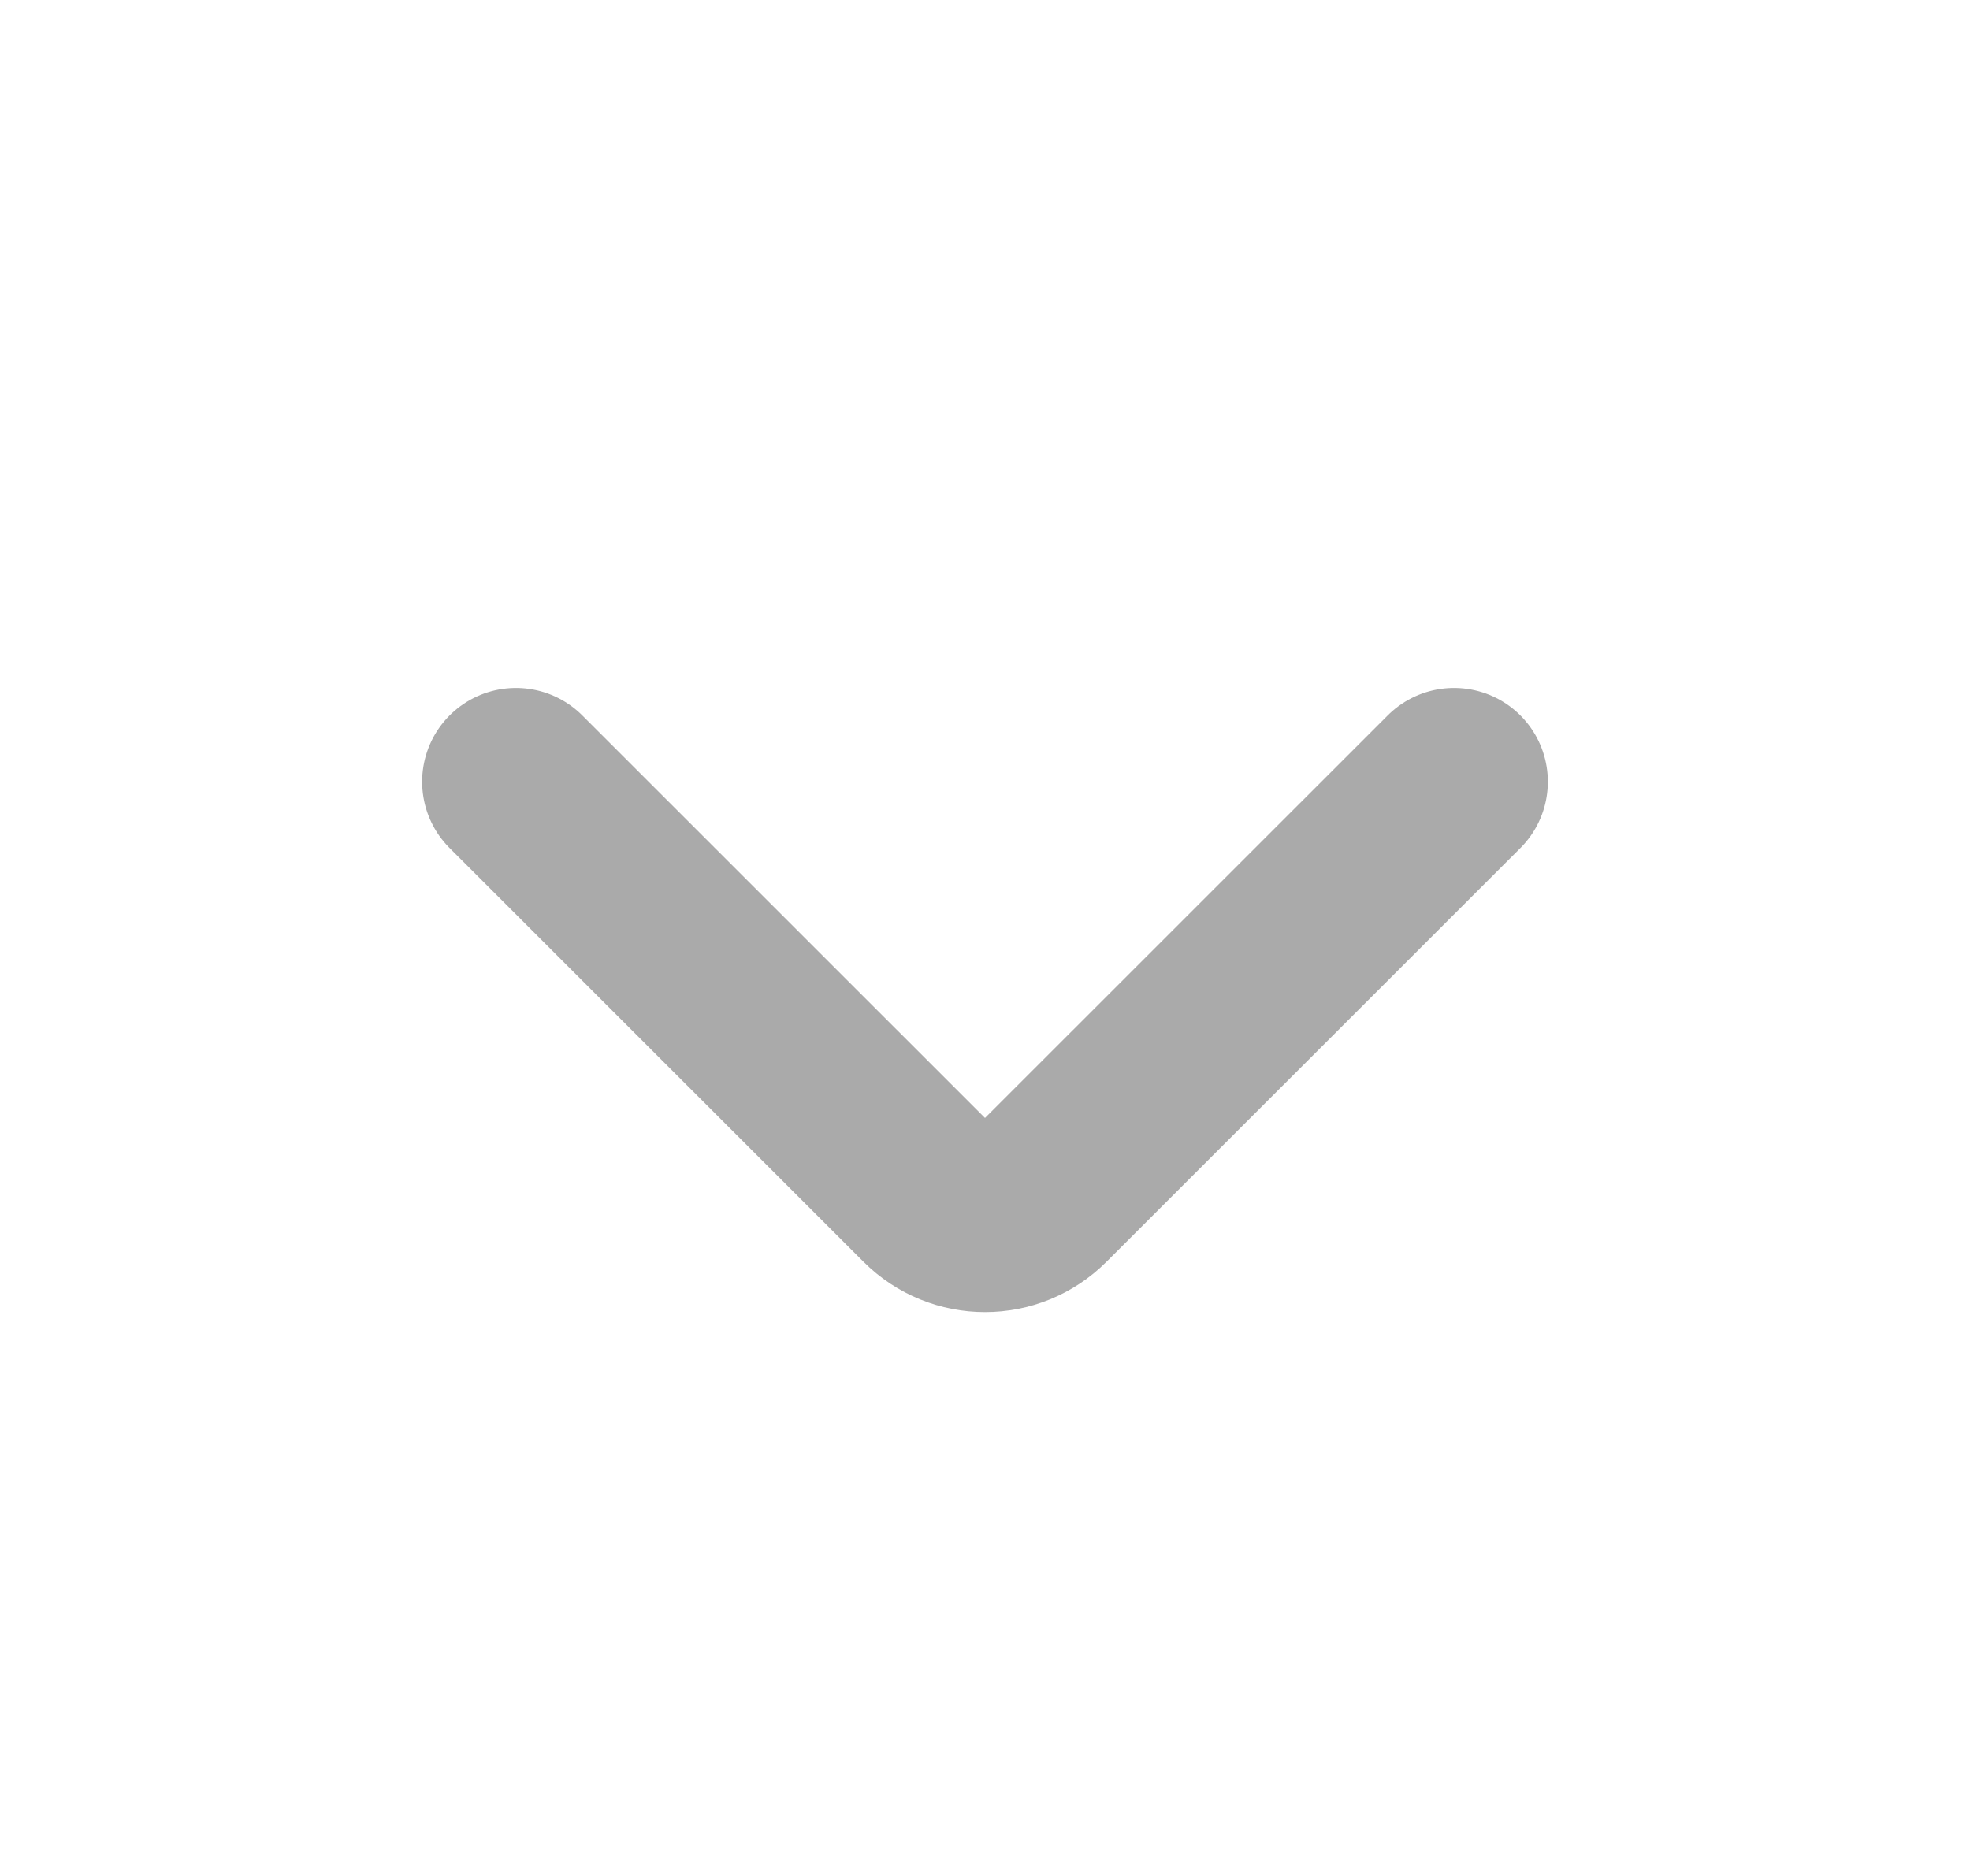 <svg width="21" height="20" viewBox="0 0 21 20" fill="none" xmlns="http://www.w3.org/2000/svg">
<path d="M15.5 8.334L11.089 12.744C10.764 13.07 10.236 13.07 9.911 12.744L5.5 8.334" stroke="#AAAAAA" stroke-width="2" stroke-linecap="round"/>
</svg>
